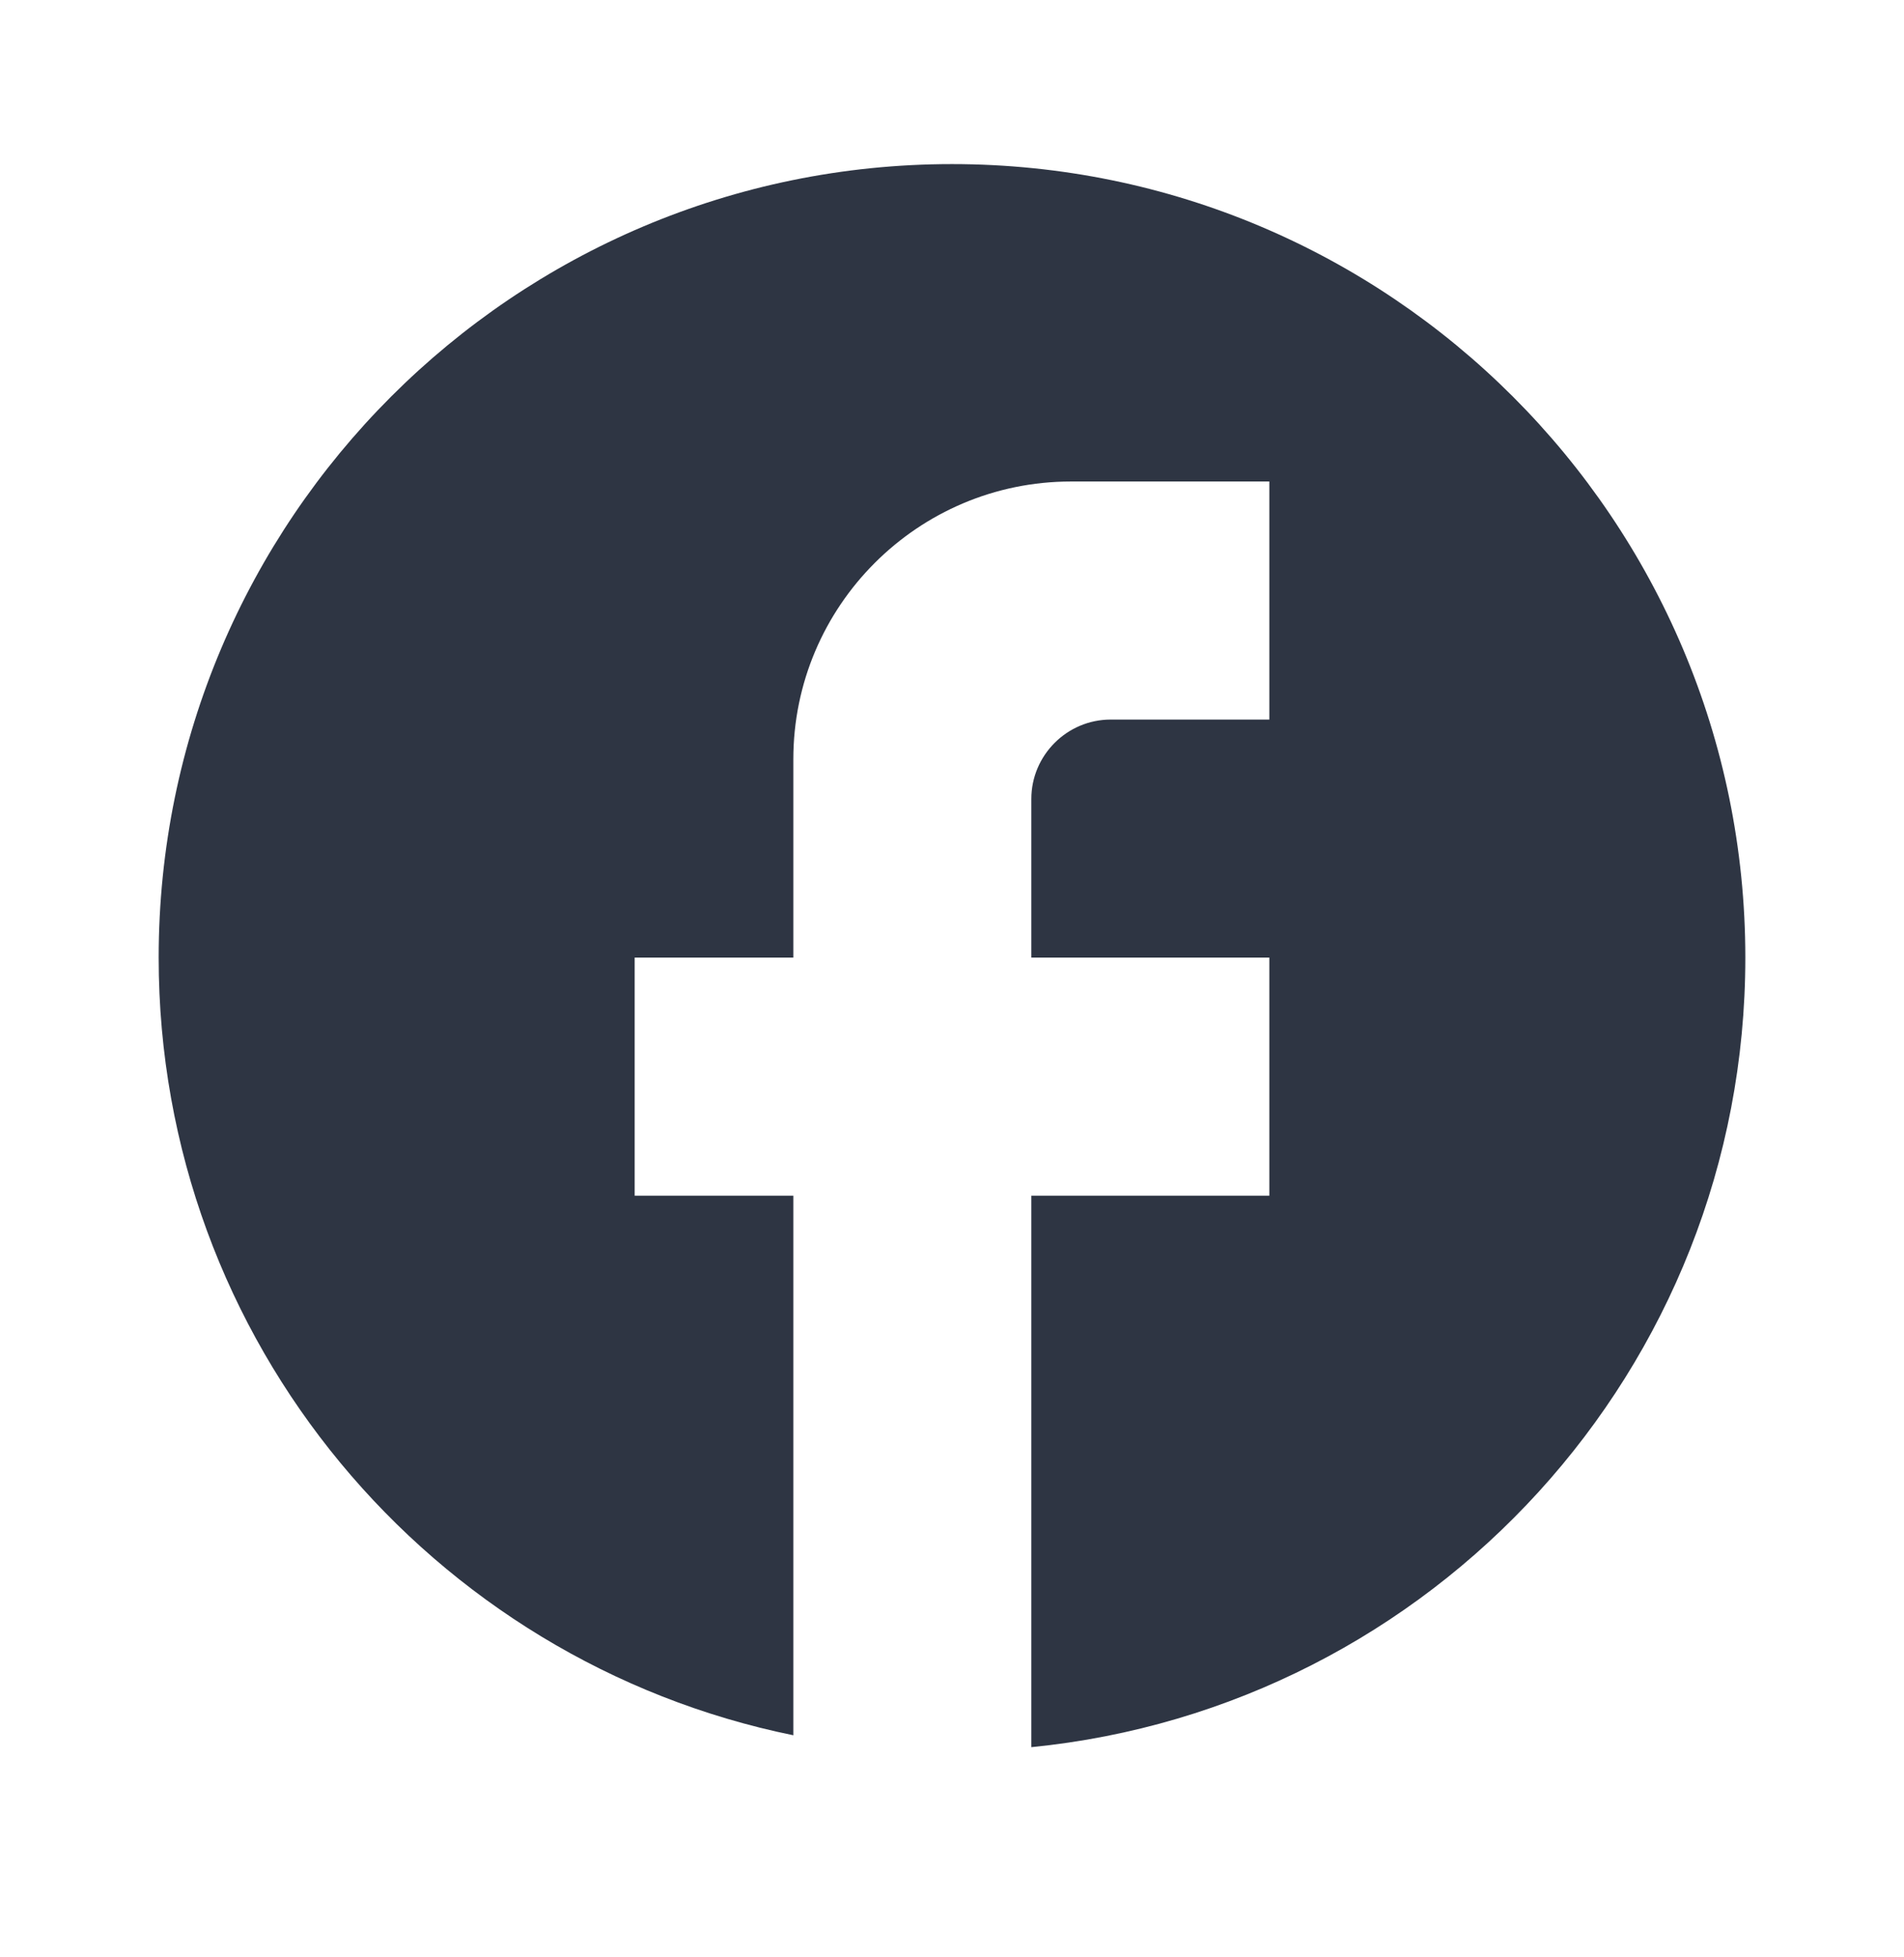 <svg width="36" height="37" viewBox="0 0 36 37" fill="none" xmlns="http://www.w3.org/2000/svg">
<path d="M33 18.102C33 9.822 26.28 3.102 18 3.102C9.72 3.102 3 9.822 3 18.102C3 25.362 8.16 31.407 15 32.802V22.602H12V18.102H15V14.352C15 11.457 17.355 9.102 20.25 9.102H24V13.602H21C20.175 13.602 19.5 14.277 19.5 15.102V18.102H24V22.602H19.5V33.027C27.075 32.277 33 25.887 33 18.102Z" fill="#2E3543"/>
</svg>
